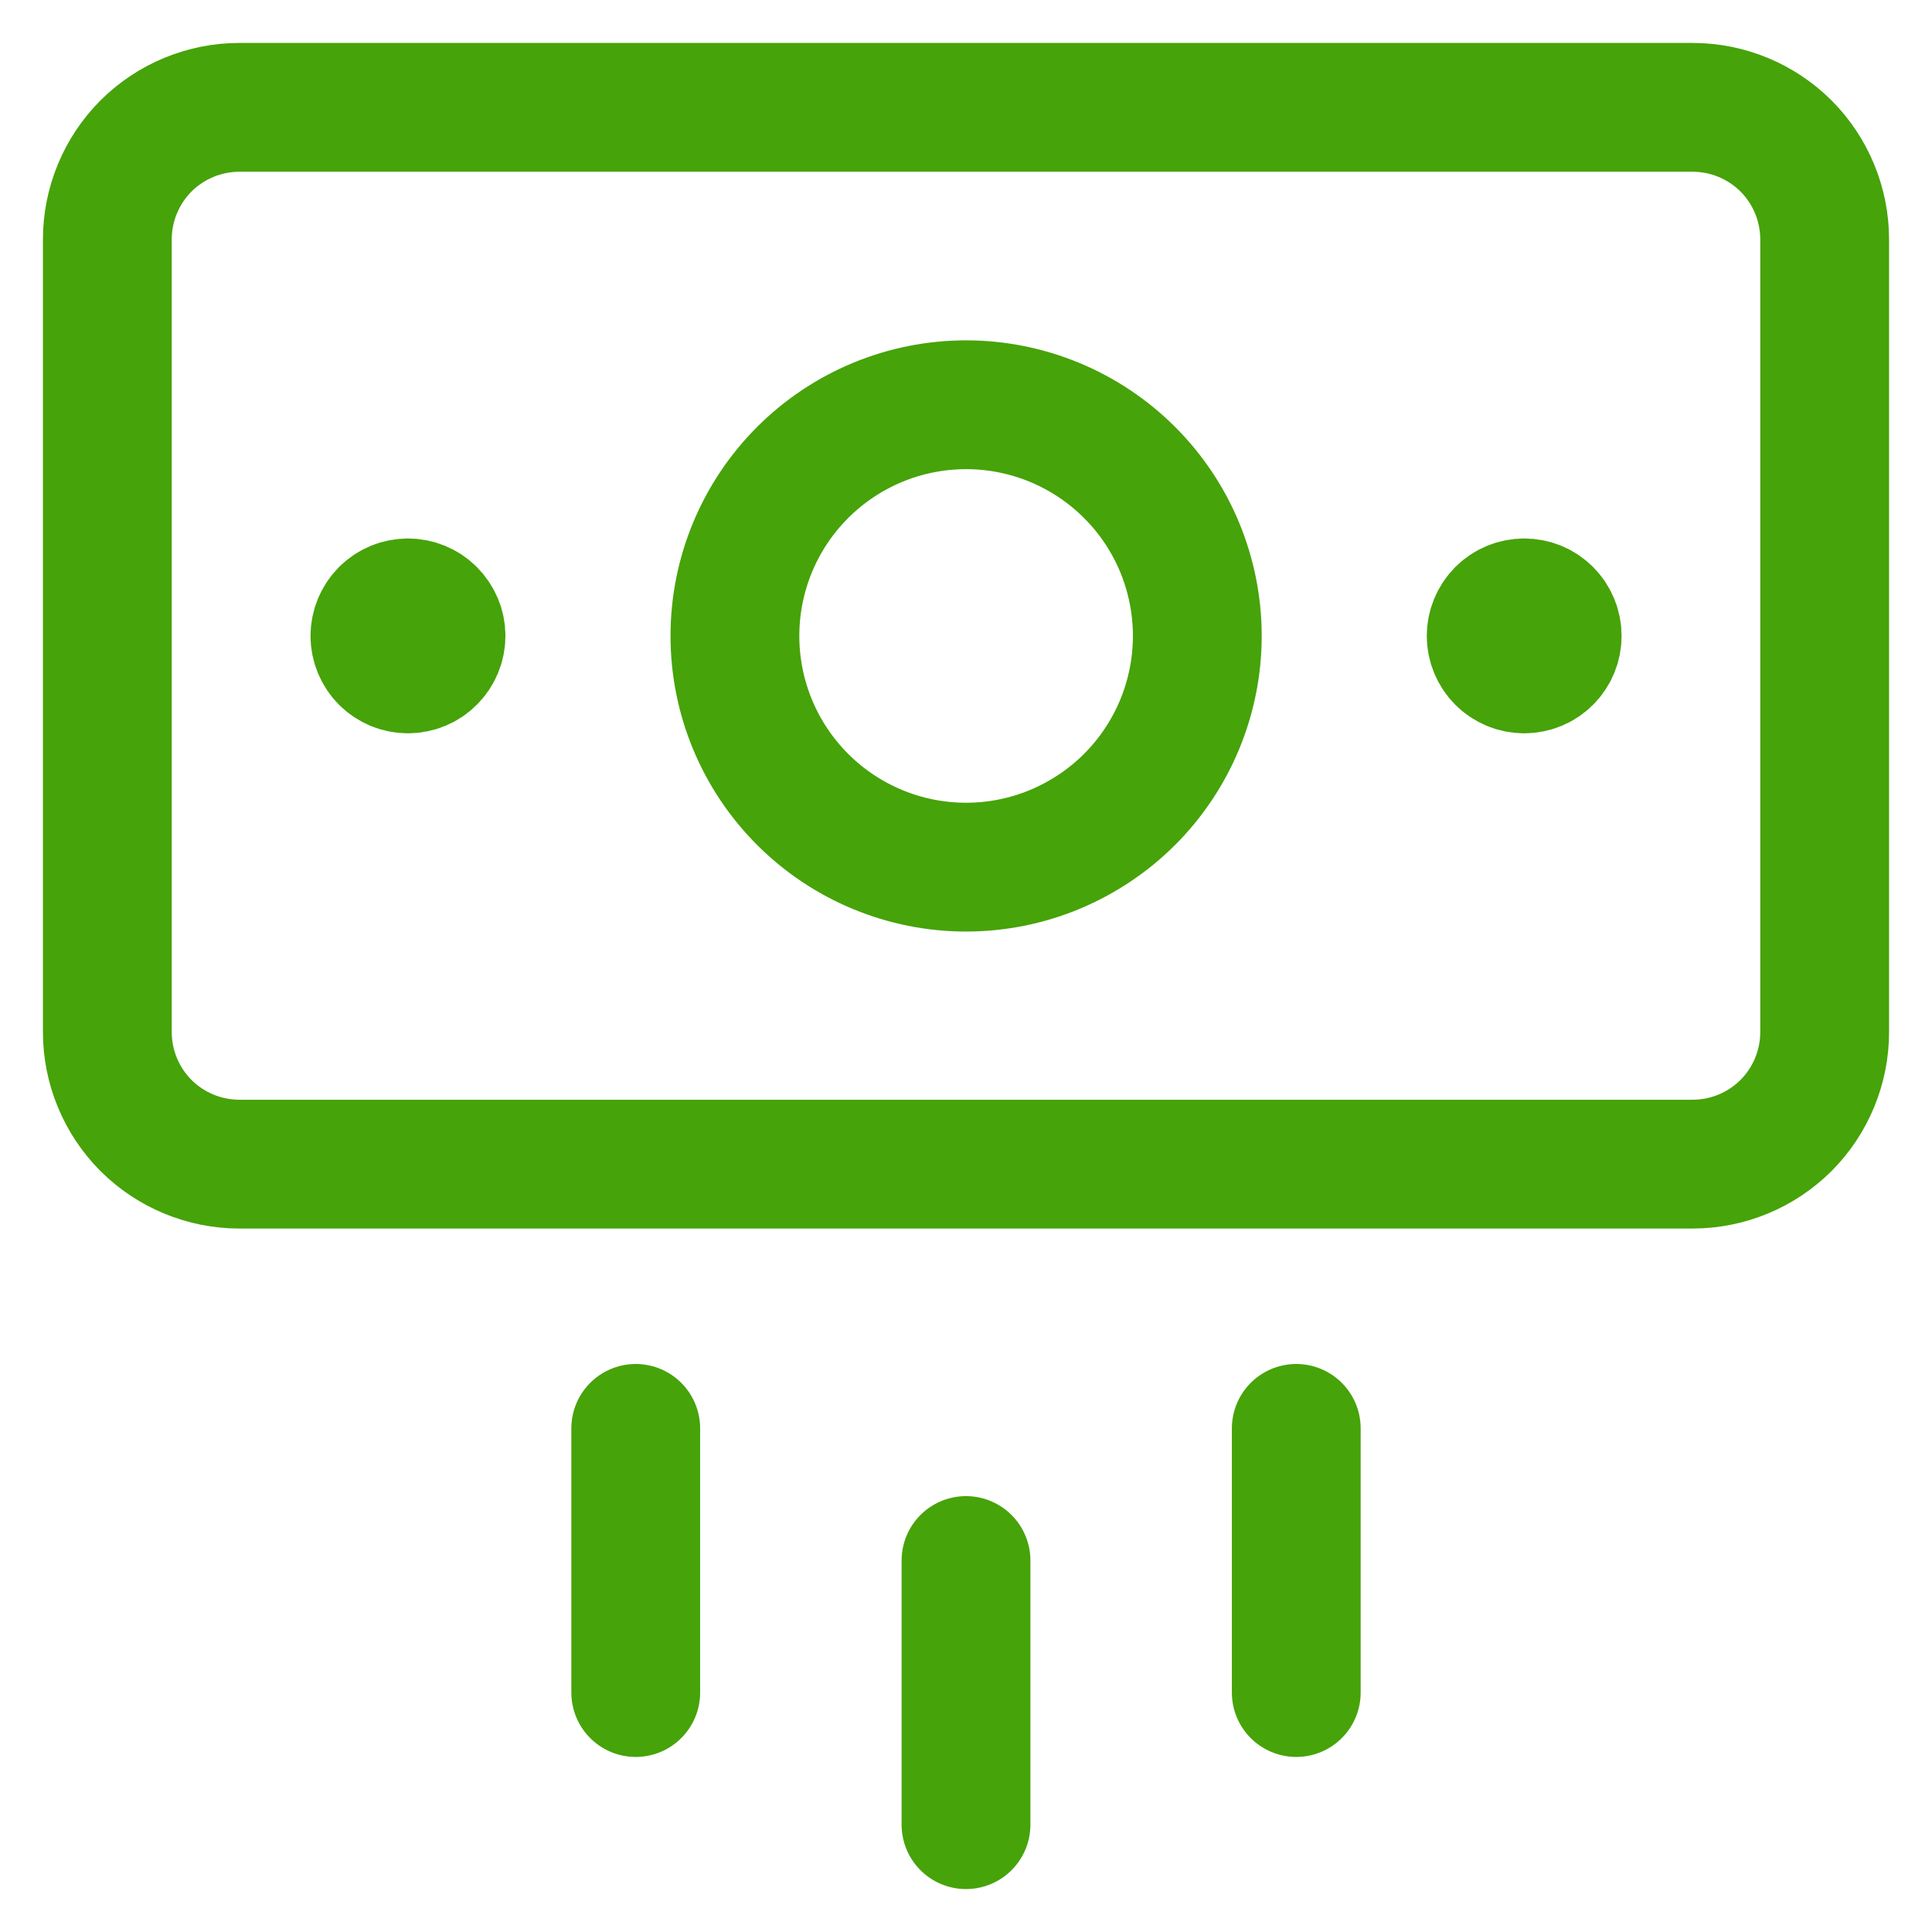 <svg width="18" height="18" viewBox="0 0 18 18" fill="none" xmlns="http://www.w3.org/2000/svg">
<path d="M9 14.539V17M12.077 13.308V15.769M5.923 13.308V15.769M15.769 1H2.231C1.904 1 1.591 1.13 1.36 1.36C1.13 1.591 1 1.904 1 2.231V9.615C1 9.942 1.13 10.255 1.36 10.486C1.591 10.716 1.904 10.846 2.231 10.846H15.769C16.096 10.846 16.409 10.716 16.64 10.486C16.87 10.255 17 9.942 17 9.615V2.231C17 1.904 16.87 1.591 16.64 1.36C16.409 1.13 16.096 1 15.769 1Z" stroke="#46A309" stroke-width="1.2" stroke-linecap="round" stroke-linejoin="round"/>
<path d="M9.001 8.079C9.284 8.079 9.564 8.023 9.825 7.915C10.086 7.806 10.324 7.648 10.524 7.448C10.724 7.248 10.883 7.01 10.991 6.749C11.099 6.488 11.155 6.208 11.155 5.925C11.155 5.642 11.099 5.362 10.991 5.1C10.883 4.839 10.724 4.602 10.524 4.402C10.324 4.202 10.086 4.043 9.825 3.935C9.564 3.827 9.284 3.771 9.001 3.771C8.43 3.771 7.882 3.998 7.478 4.402C7.074 4.806 6.847 5.353 6.847 5.925C6.847 6.496 7.074 7.044 7.478 7.448C7.882 7.852 8.43 8.079 9.001 8.079ZM3.801 6.232C3.719 6.232 3.641 6.2 3.583 6.142C3.526 6.085 3.493 6.006 3.493 5.925C3.493 5.843 3.526 5.765 3.583 5.707C3.641 5.649 3.719 5.617 3.801 5.617M3.801 6.232C3.882 6.232 3.961 6.2 4.018 6.142C4.076 6.085 4.109 6.006 4.109 5.925C4.109 5.843 4.076 5.765 4.018 5.707C3.961 5.649 3.882 5.617 3.801 5.617M14.201 6.232C14.119 6.232 14.041 6.2 13.983 6.142C13.926 6.085 13.893 6.006 13.893 5.925C13.893 5.843 13.926 5.765 13.983 5.707C14.041 5.649 14.119 5.617 14.201 5.617M14.201 6.232C14.283 6.232 14.361 6.2 14.418 6.142C14.476 6.085 14.508 6.006 14.508 5.925C14.508 5.843 14.476 5.765 14.418 5.707C14.361 5.649 14.283 5.617 14.201 5.617" stroke="#46A309" stroke-width="1.2" stroke-linecap="round" stroke-linejoin="round"/>
</svg>
